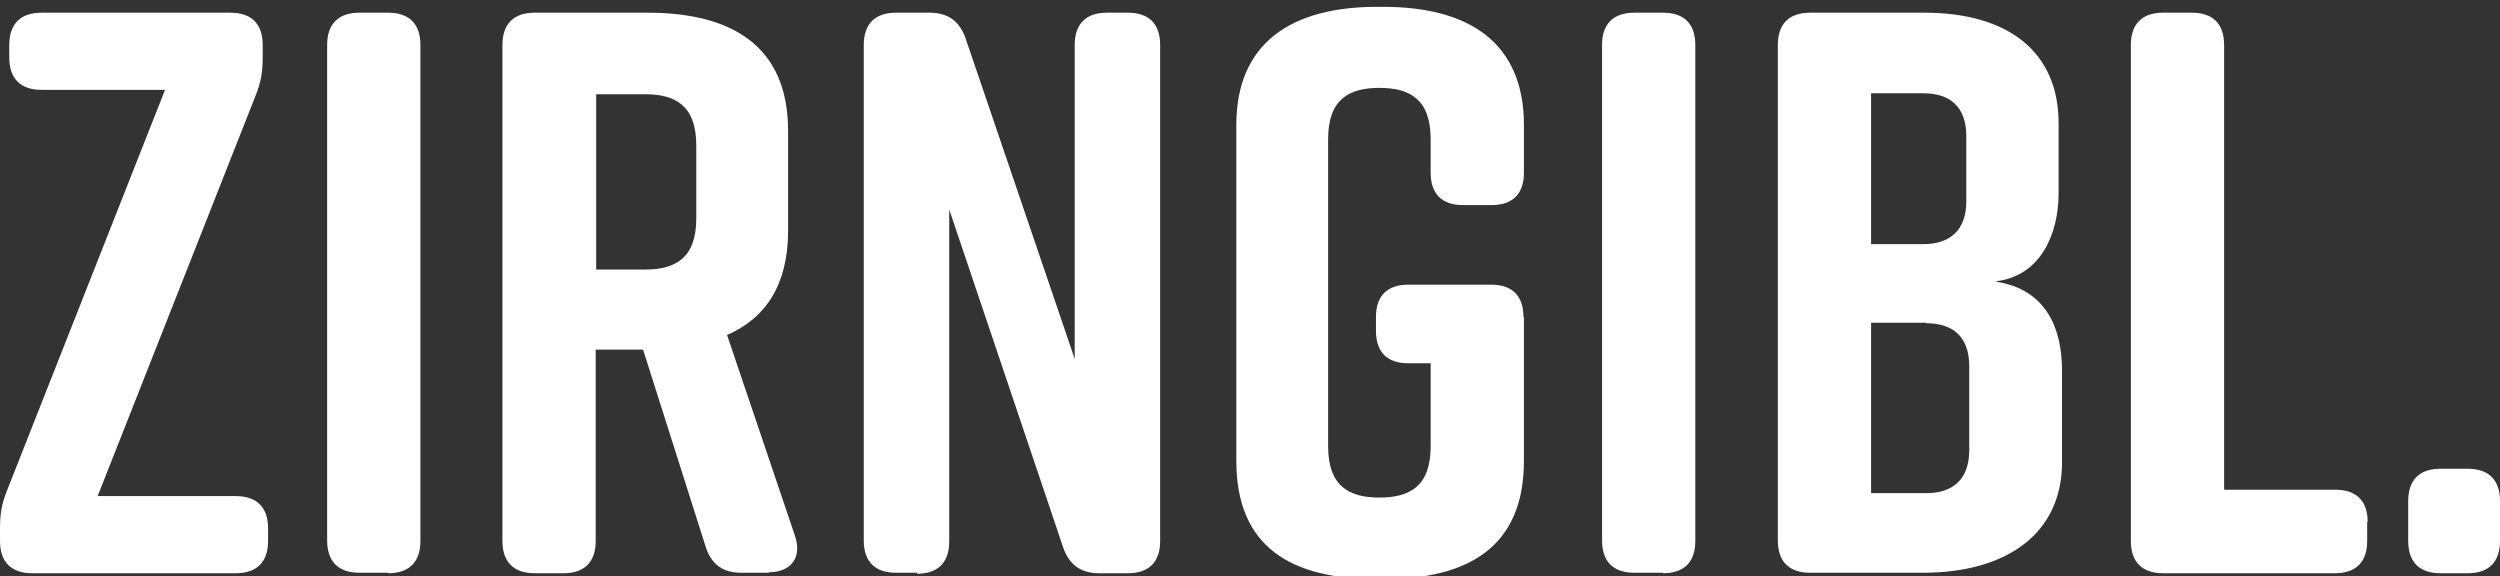<?xml version="1.0" encoding="UTF-8"?>
<svg xmlns="http://www.w3.org/2000/svg" id="Ebene_1" version="1.1" viewBox="0 0 512 118">
  <rect x="0" y="0" width="512" height="118" fill="#333333" stroke="none"/>
  <defs>
    <style>
      .st0 {
        fill: #fff;
      }
    </style>
  </defs>
  <path class="st0" d="M54.9,108.2v2.6c0,4.3-2.3,6.6-6.6,6.6H6.6c-4.3,0-6.6-2.3-6.6-6.6v-2.5c0-2.9.3-5.1,1.5-8L33.8,18.4H8.5c-4.3,0-6.6-2.3-6.6-6.6v-2.6c0-4.3,2.3-6.6,6.6-6.6h38.7c4.3,0,6.6,2.3,6.6,6.6v2.5c0,2.9-.3,5.1-1.5,8L20,101.6h28.3c4.3,0,6.6,2.3,6.6,6.6Z"></path>
  <path class="st0" d="M79.5,117.3h-5.9c-4.3,0-6.6-2.3-6.6-6.6V9.2c0-4.3,2.3-6.6,6.6-6.6h5.9c4.3,0,6.6,2.3,6.6,6.6v101.6c0,4.3-2.3,6.6-6.6,6.6Z"></path>
  <path class="st0" d="M157.6,117.3h-5.7c-3.8,0-6.2-1.6-7.4-5.4l-12.8-40.3h-9.7v39.2c0,4.3-2.3,6.6-6.6,6.6h-5.9c-4.3,0-6.6-2.3-6.6-6.6V9.2c0-4.3,2.3-6.6,6.6-6.6h23.1c17.4,0,28.8,6.9,28.8,24.2v20.5c0,11-4.6,17.9-12.5,21.3l13.9,41.1c1.5,4.4-.7,7.5-5.4,7.5ZM122.1,55.2h10c6.2,0,10.5-2.3,10.5-10.5v-14.9c0-8.2-4.3-10.5-10.5-10.5h-10v35.9Z"></path>
  <path class="st0" d="M187.8,117.3h-4.3c-4.3,0-6.6-2.3-6.6-6.6V9.2c0-4.3,2.3-6.6,6.6-6.6h6.9c3.8,0,6.2,1.8,7.4,5.4l22.3,65.5V9.2c0-4.3,2.3-6.6,6.6-6.6h4.3c4.3,0,6.6,2.3,6.6,6.6v101.6c0,4.3-2.3,6.6-6.6,6.6h-5.9c-3.8,0-6.2-1.8-7.4-5.4l-23.3-69.1v68c0,4.3-2.3,6.6-6.6,6.6Z"></path>
  <path class="st0" d="M312.1,64.9v29.5c0,17.7-11.5,24.2-28.8,24.2h-1.3c-17.4,0-28.8-6.4-28.8-24.2V25.6c0-17,11.5-24.2,28.8-24.2h1.3c17.4,0,28.8,7.2,28.8,24.2v9.8c0,4.3-2.3,6.6-6.6,6.6h-5.9c-4.3,0-6.6-2.3-6.6-6.6v-6.9c0-8.2-4.3-10.5-10.5-10.5s-10.5,2.3-10.5,10.5v62.9c0,8.2,4.3,10.5,10.5,10.5s10.5-2.3,10.5-10.5v-17h-4.6c-4.3,0-6.6-2.3-6.6-6.6v-2.9c0-4.3,2.3-6.6,6.6-6.6h17c4.3,0,6.6,2.3,6.6,6.6Z"></path>
  <path class="st0" d="M340.6,117.3h-5.9c-4.3,0-6.6-2.3-6.6-6.6V9.2c0-4.3,2.3-6.6,6.6-6.6h5.9c4.3,0,6.6,2.3,6.6,6.6v101.6c0,4.3-2.3,6.6-6.6,6.6Z"></path>
  <path class="st0" d="M408.9,57.7c10,1.6,13.4,9.3,13.4,18.2v18.8c0,14.4-11.1,22.6-28.5,22.6h-23.1c-4.3,0-6.6-2.3-6.6-6.6V9.2c0-4.3,2.3-6.6,6.6-6.6h23.4c17.4,0,27.5,8.2,27.5,22.6v14.4c0,8.2-3.6,16.9-12.8,18ZM383.2,50h10.7c5.4,0,8.8-2.8,8.8-8.8v-13.3c0-6.1-3.4-8.8-8.8-8.8h-10.7v31ZM394.5,66.1h-11.3v34.9h11.3c5.4,0,8.8-2.8,8.8-8.8v-17.2c0-6.1-3.4-8.8-8.8-8.8Z"></path>
  <path class="st0" d="M484.8,106.9v3.9c0,4.3-2.3,6.6-6.6,6.6h-35.2c-4.3,0-6.6-2.3-6.6-6.6V9.2c0-4.3,2.3-6.6,6.6-6.6h5.9c4.3,0,6.6,2.3,6.6,6.6v91.1h22.8c4.3,0,6.6,2.3,6.6,6.6Z"></path>
  <path class="st0" d="M512,102.6v8.2c0,4.3-2.3,6.6-6.6,6.6h-5.6c-4.3,0-6.6-2.3-6.6-6.6v-8.2c0-4.3,2.3-6.6,6.6-6.6h5.6c4.3,0,6.6,2.3,6.6,6.6Z"></path>
</svg>
